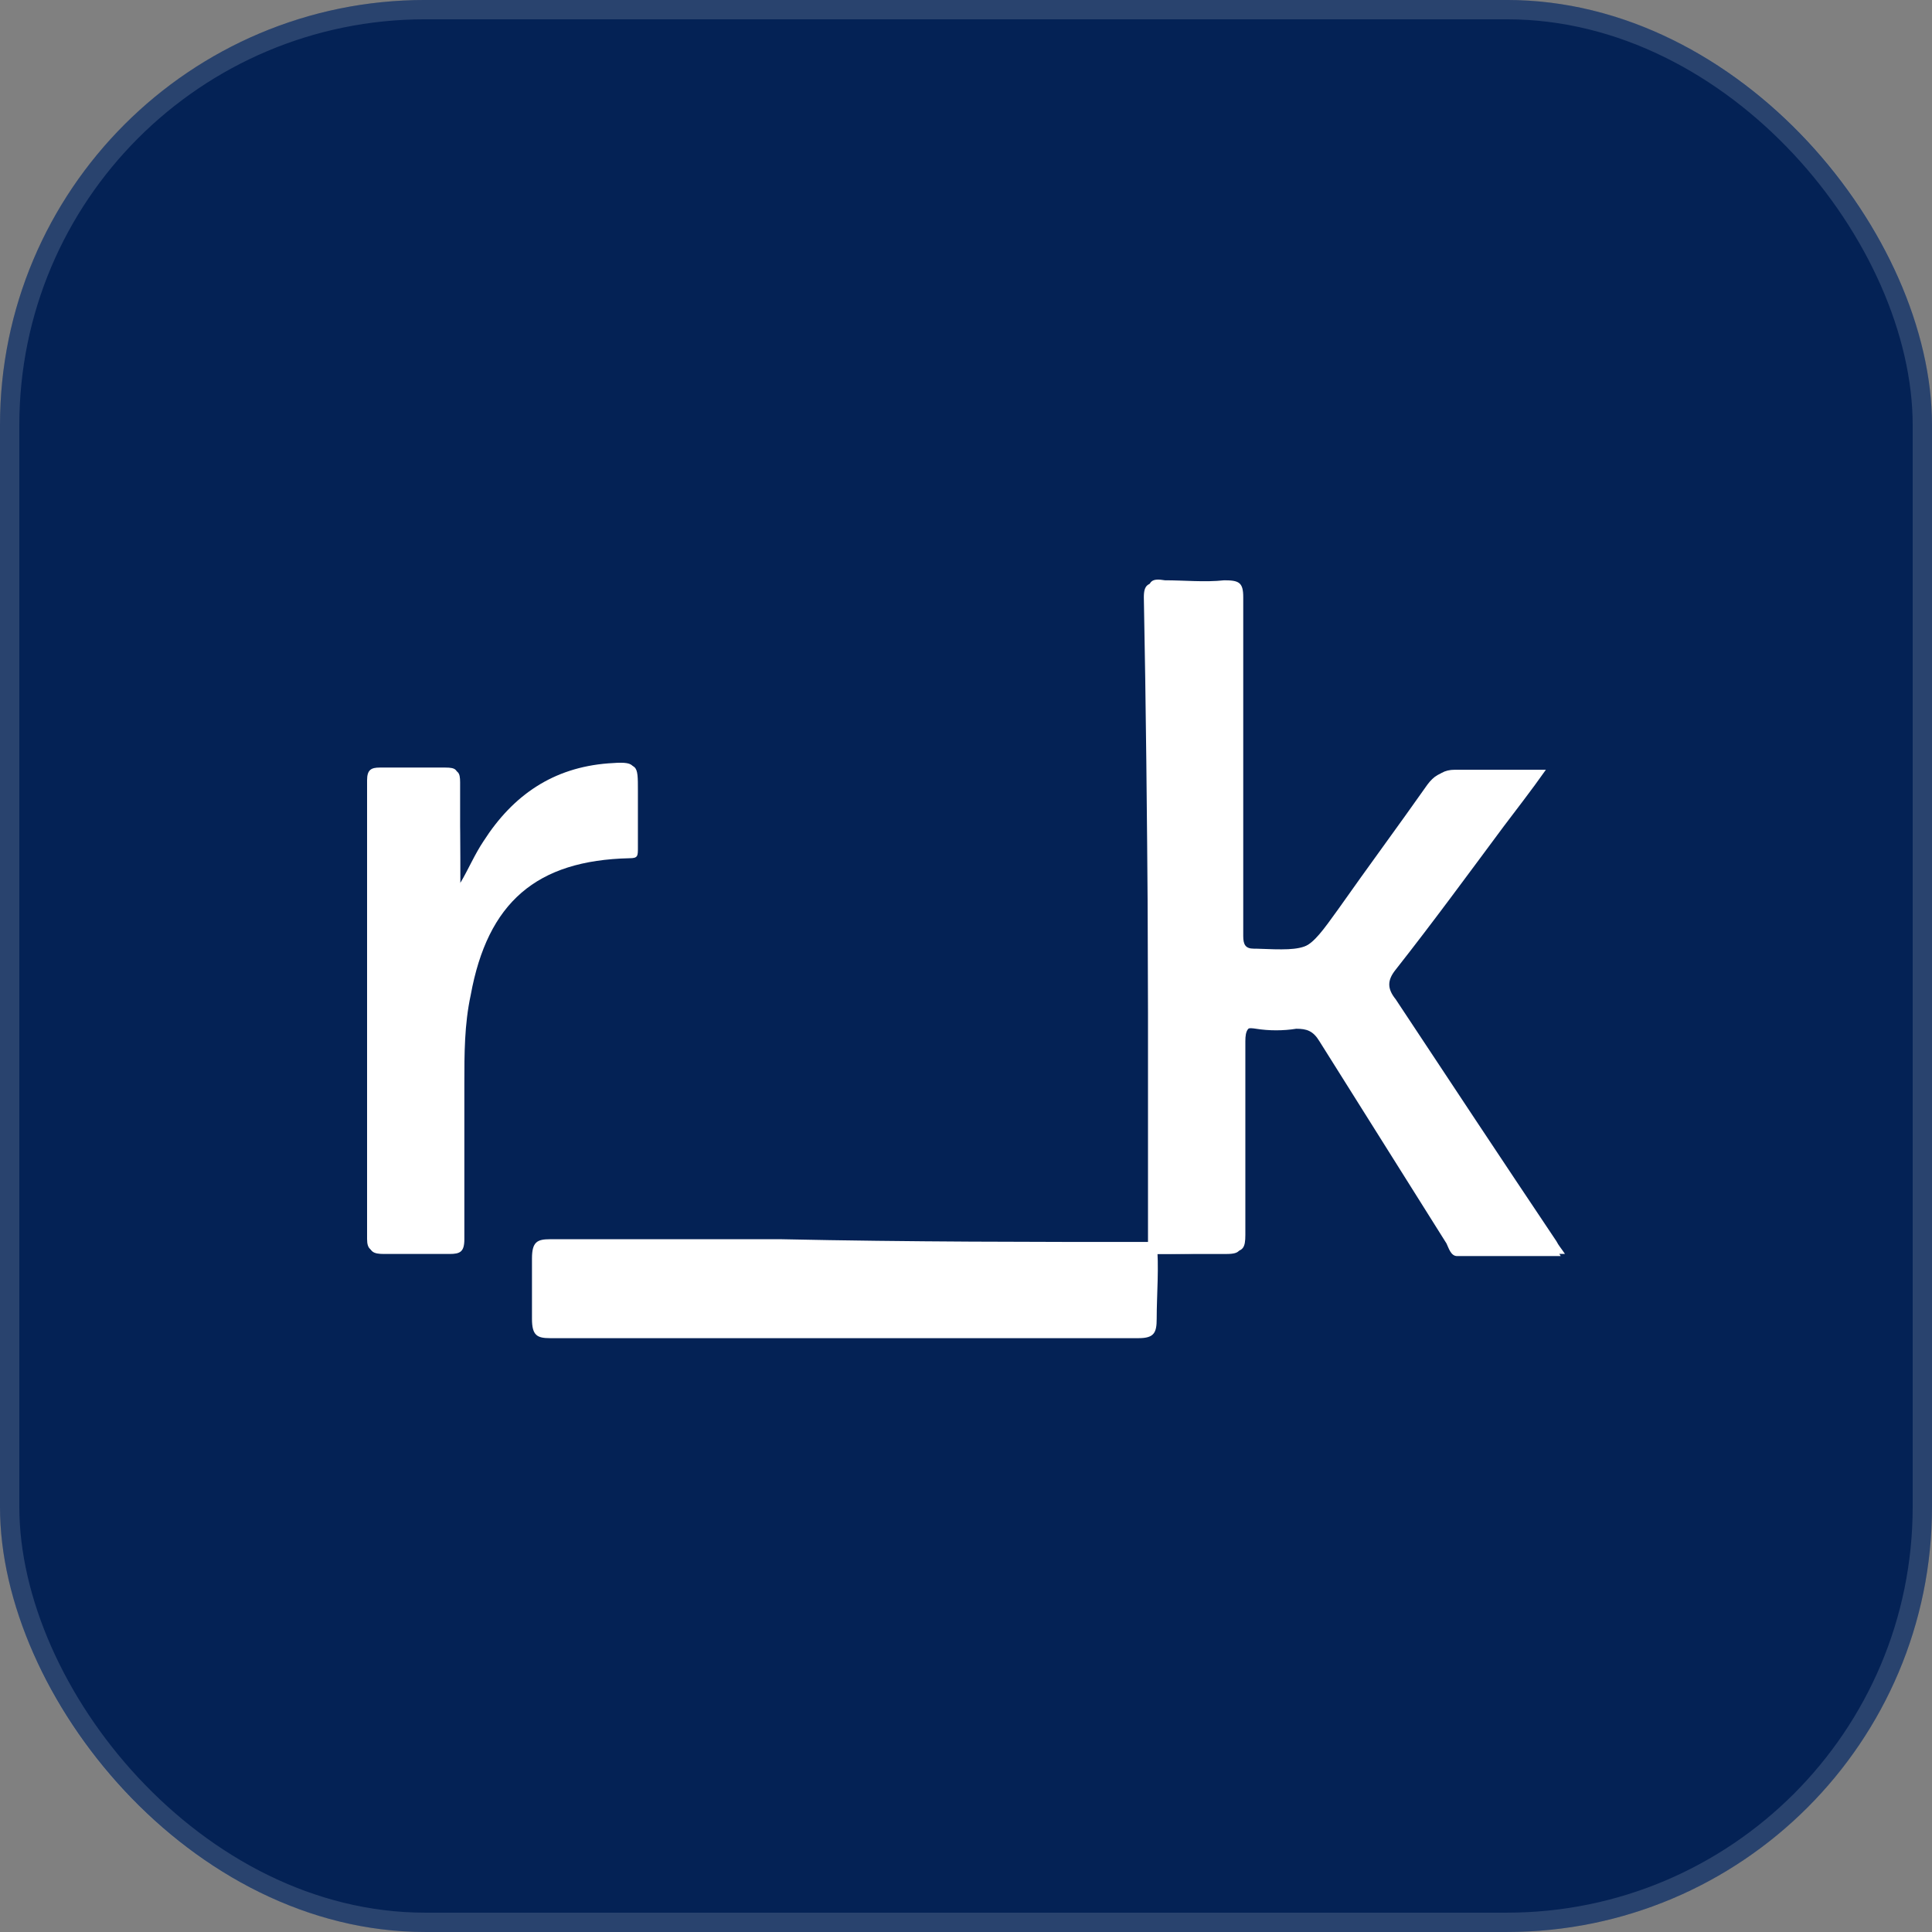 <svg width="100" height="100" viewBox="0 0 100 100" fill="none" xmlns="http://www.w3.org/2000/svg">
<rect x="0" y="0" width="100" height="100" fill="#808080" stroke="none"/>
<rect y="-0.001" width="100" height="100" rx="22" fill="#042255"/>
<rect x="0.5" y="0.499" width="99" height="99" rx="21.5" stroke="white" stroke-opacity="0.15"/>
<path d="M59.533 64.906C60.848 64.906 62.162 64.906 63.477 64.906C64.244 64.906 64.244 64.688 64.244 64.034C64.244 60.656 64.244 57.279 64.244 54.01C64.244 53.356 64.353 53.139 65.011 53.248C65.668 53.356 66.435 53.356 67.092 53.248C67.64 53.248 67.968 53.356 68.297 53.901C70.488 57.388 72.679 60.874 74.87 64.361C74.979 64.579 75.089 65.014 75.418 65.014C77.17 65.014 78.923 65.014 80.785 65.014C80.566 64.688 80.457 64.47 80.347 64.361C77.608 60.221 74.87 56.08 72.022 51.831C71.583 51.286 71.583 50.85 72.022 50.306C73.884 47.909 75.746 45.403 77.608 42.897C78.266 41.916 79.032 41.045 79.799 39.955C78.156 39.955 76.623 39.955 75.089 39.955C74.541 39.955 74.213 40.173 73.884 40.609C72.35 42.788 70.817 44.858 69.283 47.037C67.64 49.325 67.64 49.325 64.791 49.216H64.682C64.134 49.325 64.134 48.998 64.134 48.562C64.134 47.909 64.134 47.146 64.134 46.492C64.134 41.372 64.134 36.142 64.134 31.021C64.134 30.258 63.915 30.04 63.148 30.149C62.162 30.258 61.176 30.149 60.081 30.149C59.424 30.149 59.205 30.258 59.205 30.912C59.424 42.134 59.424 53.574 59.533 64.906C54.166 64.906 48.907 64.906 43.539 64.906C40.253 64.906 36.967 64.906 33.68 64.906C33.133 64.906 32.804 65.014 32.914 65.668C32.914 66.431 32.914 67.302 32.914 68.065C32.914 68.61 33.133 68.828 33.68 68.828C42.006 68.828 50.441 68.828 58.767 68.828C59.424 68.828 59.533 68.61 59.533 68.065C59.533 66.976 59.533 65.886 59.533 64.906Z" fill="white"/>
<path d="M23.816 45.729C23.816 43.986 23.816 42.242 23.816 40.499C23.816 39.955 23.707 39.846 23.159 39.846C22.063 39.846 20.858 39.846 19.763 39.846C19.325 39.846 19.106 39.955 19.106 40.499C19.106 48.453 19.106 56.297 19.106 64.251C19.106 64.796 19.325 64.905 19.872 64.905C20.968 64.905 22.173 64.905 23.268 64.905C23.816 64.905 24.035 64.796 24.035 64.142C24.035 61.418 24.035 58.694 24.035 56.08C24.035 54.554 24.035 53.029 24.364 51.504C25.24 46.71 27.76 44.531 32.58 44.422C33.018 44.422 33.018 44.313 33.018 43.877C33.018 42.896 33.018 41.916 33.018 40.935C33.018 39.519 33.018 39.519 31.594 39.628C28.746 39.737 26.664 41.262 25.131 43.659C24.583 44.313 24.254 45.075 23.816 45.729Z" fill="white"/>
<path d="M59.42 64.901C59.42 53.57 59.42 42.13 59.42 30.799C59.42 30.036 59.639 29.927 60.296 30.036C61.282 30.036 62.378 30.145 63.364 30.036C64.13 30.036 64.35 30.145 64.35 30.908C64.35 36.029 64.35 41.258 64.35 46.379C64.35 47.033 64.35 47.796 64.35 48.449C64.35 48.885 64.459 49.103 64.897 49.103H65.007C67.855 49.212 67.855 49.212 69.498 46.924C71.032 44.745 72.566 42.675 74.099 40.496C74.428 40.06 74.756 39.842 75.304 39.842C76.838 39.842 78.371 39.842 80.015 39.842C79.248 40.932 78.481 41.912 77.824 42.784C75.961 45.29 74.209 47.687 72.237 50.193C71.799 50.737 71.799 51.173 72.237 51.718C74.975 55.858 77.714 59.998 80.562 64.248C80.672 64.466 80.781 64.575 81.001 64.901C79.138 64.901 77.385 64.901 75.633 64.901C75.304 64.901 75.195 64.575 75.085 64.248C72.894 60.761 70.703 57.275 68.512 53.788C68.184 53.243 67.855 53.134 67.307 53.134C66.65 53.134 65.883 53.243 65.226 53.134C64.569 53.025 64.459 53.352 64.459 53.897C64.459 57.275 64.459 60.652 64.459 63.921C64.459 64.575 64.35 64.792 63.692 64.792C62.159 64.901 60.844 64.901 59.42 64.901C59.529 64.901 59.529 64.901 59.42 64.901Z" fill="white"/>
<path d="M23.82 45.721C24.258 44.959 24.587 44.196 25.025 43.542C26.559 41.145 28.64 39.729 31.488 39.511C32.912 39.402 32.912 39.511 32.912 40.818C32.912 41.799 32.912 42.779 32.912 43.76C32.912 44.087 32.803 44.305 32.474 44.305C27.654 44.414 25.135 46.593 24.258 51.387C23.93 52.912 23.93 54.438 23.93 55.963C23.93 58.687 23.93 61.411 23.93 64.025C23.93 64.57 23.71 64.788 23.163 64.788C22.067 64.788 20.862 64.788 19.767 64.788C19.219 64.788 19 64.679 19 64.134C19 56.181 19 48.336 19 40.383C19 39.838 19.219 39.729 19.657 39.729C20.753 39.729 21.958 39.729 23.053 39.729C23.601 39.729 23.71 39.838 23.71 40.383C23.82 42.235 23.82 43.978 23.82 45.721Z" fill="white"/>
<path d="M59.87 64.284C60.003 64.284 60.003 64.284 59.87 64.284C60.003 65.564 59.87 66.987 59.87 68.267C59.87 68.978 59.737 69.263 58.938 69.263C48.825 69.263 38.58 69.263 28.467 69.263C27.801 69.263 27.535 69.121 27.535 68.267C27.535 67.271 27.535 66.133 27.535 65.137C27.535 64.284 27.801 64.142 28.467 64.142C32.459 64.142 36.45 64.142 40.442 64.142C47.096 64.284 53.483 64.284 59.87 64.284Z" fill="white"/>
</svg>
